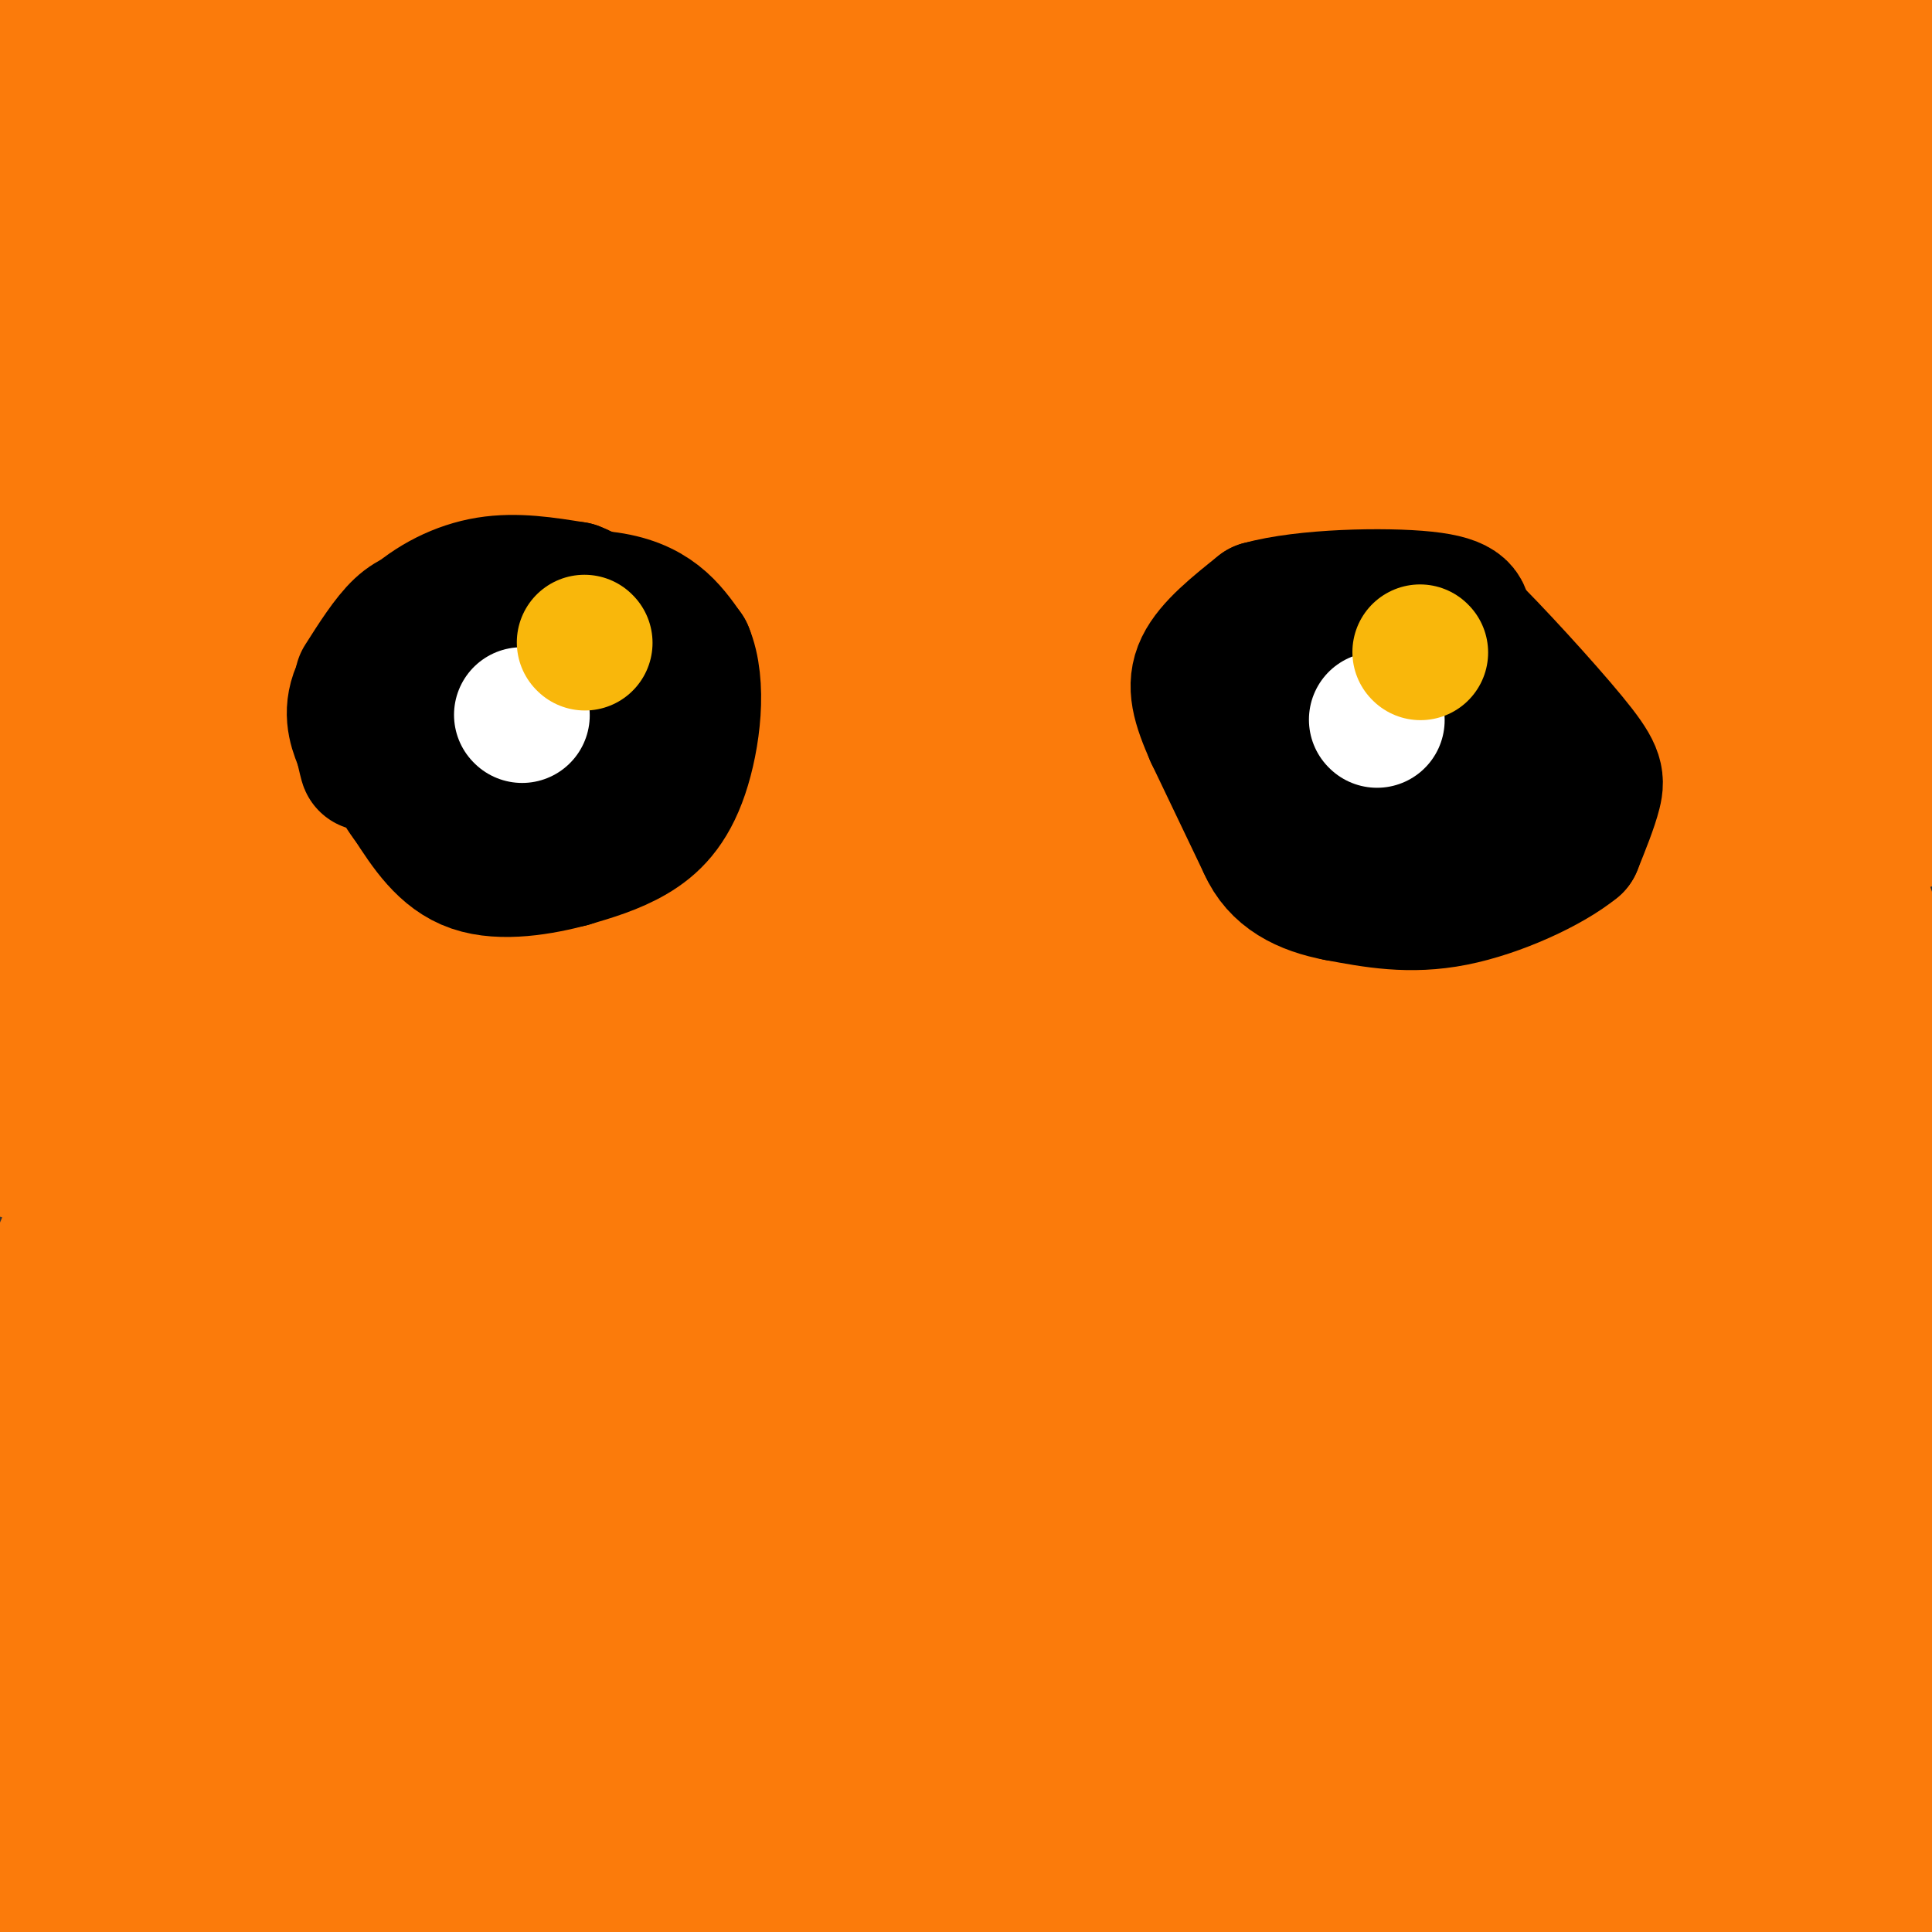 <svg viewBox='0 0 400 400' version='1.1' xmlns='http://www.w3.org/2000/svg' xmlns:xlink='http://www.w3.org/1999/xlink'><rect x="0" y="0" width="400" height="400" fill="#333333" stroke="none"/><g fill='none' stroke='#FB7B0B' stroke-width='28' stroke-linecap='round' stroke-linejoin='round'><path d='M8,10c0.000,0.000 17.000,-13.000 17,-13'/><path d='M17,14c0.000,0.000 -23.000,27.000 -23,27'/><path d='M7,29c0.000,0.000 -34.000,43.000 -34,43'/><path d='M33,8c0.000,0.000 -70.000,91.000 -70,91'/><path d='M10,43c7.167,-6.167 14.333,-12.333 21,-20c6.667,-7.667 12.833,-16.833 19,-26'/><path d='M49,2c0.000,0.000 -84.000,158.000 -84,158'/><path d='M20,77c28.667,-42.417 57.333,-84.833 53,-77c-4.333,7.833 -41.667,65.917 -79,124'/><path d='M14,67c0.000,0.000 54.000,-85.000 54,-85'/><path d='M31,87c0.000,0.000 -34.000,70.000 -34,70'/><path d='M7,141c37.511,-59.444 75.022,-118.889 80,-124c4.978,-5.111 -22.578,44.111 -44,79c-21.422,34.889 -36.711,55.444 -52,76'/><path d='M21,125c0.000,0.000 82.000,-133.000 82,-133'/><path d='M21,165c0.000,0.000 -25.000,45.000 -25,45'/><path d='M41,141c35.178,-60.556 70.356,-121.111 69,-122c-1.356,-0.889 -39.244,57.889 -66,102c-26.756,44.111 -42.378,73.556 -58,103'/><path d='M18,155c0.000,0.000 98.000,-183.000 98,-183'/><path d='M92,18c-21.976,51.430 -43.951,102.859 -62,146c-18.049,43.141 -32.171,77.992 -26,74c6.171,-3.992 32.634,-46.827 66,-102c33.366,-55.173 73.634,-122.686 75,-127c1.366,-4.314 -36.171,54.569 -60,102c-23.829,47.431 -33.951,83.409 -42,105c-8.049,21.591 -14.024,28.796 -20,36'/><path d='M23,252c-9.742,21.828 -24.096,58.397 -20,47c4.096,-11.397 26.641,-70.761 40,-105c13.359,-34.239 17.531,-43.354 34,-76c16.469,-32.646 45.234,-88.823 74,-145'/><path d='M139,9c-21.800,37.667 -43.600,75.333 -67,122c-23.400,46.667 -48.400,102.333 -61,132c-12.600,29.667 -12.800,33.333 -13,37'/><path d='M17,245c16.167,-36.167 32.333,-72.333 54,-115c21.667,-42.667 48.833,-91.833 76,-141'/><path d='M139,14c-16.733,19.778 -33.467,39.556 -59,113c-25.533,73.444 -59.867,200.556 -74,255c-14.133,54.444 -8.067,36.222 -2,18'/><path d='M42,273c9.156,-46.778 18.311,-93.556 30,-132c11.689,-38.444 25.911,-68.556 38,-92c12.089,-23.444 22.044,-40.222 32,-57'/><path d='M116,74c-16.020,46.453 -32.039,92.906 -41,128c-8.961,35.094 -10.862,58.829 -13,77c-2.138,18.171 -4.511,30.778 0,21c4.511,-9.778 15.907,-41.940 34,-102c18.093,-60.060 42.884,-148.017 53,-186c10.116,-37.983 5.558,-25.991 1,-14'/><path d='M152,57c2.500,69.750 5.000,139.500 2,121c-3.000,-18.500 -11.500,-125.250 -20,-232'/><path d='M197,20c4.692,16.558 9.384,33.116 13,49c3.616,15.884 6.155,31.093 11,68c4.845,36.907 11.997,95.514 0,80c-11.997,-15.514 -43.142,-105.147 -59,-154c-15.858,-48.853 -16.429,-56.927 -17,-65'/><path d='M147,1c13.711,32.724 27.423,65.447 34,90c6.577,24.553 6.020,40.935 5,30c-1.020,-10.935 -2.503,-49.187 -3,-64c-0.497,-14.813 -0.010,-6.187 4,-1c4.010,5.187 11.541,6.935 19,17c7.459,10.065 14.845,28.447 9,14c-5.845,-14.447 -24.923,-61.724 -44,-109'/><path d='M183,26c7.917,36.500 15.833,73.000 9,67c-6.833,-6.000 -28.417,-54.500 -50,-103'/><path d='M183,35c8.500,16.667 17.000,33.333 13,24c-4.000,-9.333 -20.500,-44.667 -37,-80'/><path d='M194,14c2.417,6.333 4.833,12.667 4,9c-0.833,-3.667 -4.917,-17.333 -9,-31'/><path d='M201,2c54.356,20.067 108.711,40.133 145,54c36.289,13.867 54.511,21.533 40,9c-14.511,-12.533 -61.756,-45.267 -109,-78'/><path d='M244,8c-8.965,1.002 -17.930,2.003 -7,4c10.930,1.997 41.754,4.989 78,6c36.246,1.011 77.912,0.041 67,0c-10.912,-0.041 -74.404,0.845 -105,0c-30.596,-0.845 -28.298,-3.423 -26,-6'/><path d='M251,12c10.222,-0.800 48.778,0.200 74,-2c25.222,-2.200 37.111,-7.600 49,-13'/><path d='M318,-1c-7.222,1.756 -14.444,3.511 -7,6c7.444,2.489 29.556,5.711 47,7c17.444,1.289 30.222,0.644 43,0'/><path d='M383,69c-1.524,15.750 -3.049,31.499 0,52c3.049,20.501 10.671,45.753 12,49c1.329,3.247 -3.633,-15.511 -16,-46c-12.367,-30.489 -32.137,-72.709 -41,-93c-8.863,-20.291 -6.818,-18.655 -6,-22c0.818,-3.345 0.409,-11.673 0,-20'/><path d='M372,25c0.000,0.000 -9.000,-28.000 -9,-28'/><path d='M395,45c0.000,0.000 15.000,32.000 15,32'/><path d='M394,18c-1.500,-8.583 -3.000,-17.167 -2,-17c1.000,0.167 4.500,9.083 8,18'/><path d='M389,28c0.000,0.000 -12.000,-41.000 -12,-41'/><path d='M374,0c-0.229,46.799 -0.458,93.597 -3,100c-2.542,6.403 -7.398,-27.591 -10,-43c-2.602,-15.409 -2.949,-12.235 0,-3c2.949,9.235 9.194,24.532 13,36c3.806,11.468 5.175,19.109 8,37c2.825,17.891 7.108,46.033 -3,33c-10.108,-13.033 -34.606,-67.240 -47,-101c-12.394,-33.760 -12.684,-47.074 -10,-32c2.684,15.074 8.342,58.537 14,102'/><path d='M336,129c3.969,35.834 6.892,74.419 3,41c-3.892,-33.419 -14.598,-138.842 -16,-148c-1.402,-9.158 6.500,77.949 13,132c6.500,54.051 11.598,75.044 1,46c-10.598,-29.044 -36.892,-108.127 -49,-152c-12.108,-43.873 -10.031,-52.535 -3,-28c7.031,24.535 19.015,82.268 31,140'/><path d='M316,160c4.393,23.599 -0.124,12.595 0,11c0.124,-1.595 4.889,6.219 0,-24c-4.889,-30.219 -19.430,-98.471 -21,-110c-1.570,-11.529 9.833,33.664 17,70c7.167,36.336 10.097,63.814 4,41c-6.097,-22.814 -21.222,-95.920 -23,-114c-1.778,-18.080 9.792,18.865 16,40c6.208,21.135 7.056,26.459 7,35c-0.056,8.541 -1.016,20.297 -2,25c-0.984,4.703 -1.992,2.351 -3,0'/><path d='M311,134c-6.500,-25.833 -21.250,-90.417 -36,-155'/><path d='M287,30c4.750,17.417 9.500,34.833 3,22c-6.500,-12.833 -24.250,-55.917 -42,-99'/><path d='M264,12c8.417,32.917 16.833,65.833 10,60c-6.833,-5.833 -28.917,-50.417 -51,-95'/><path d='M236,2c15.750,38.417 31.500,76.833 27,72c-4.500,-4.833 -29.250,-52.917 -54,-101'/><path d='M241,33c10.833,30.000 21.667,60.000 14,50c-7.667,-10.000 -33.833,-60.000 -60,-110'/><path d='M220,23c19.578,45.844 39.156,91.689 31,84c-8.156,-7.689 -44.044,-68.911 -62,-101c-17.956,-32.089 -17.978,-35.044 -18,-38'/><path d='M206,20c14.917,22.917 29.833,45.833 19,35c-10.833,-10.833 -47.417,-55.417 -84,-100'/><path d='M124,5c19.901,11.274 39.802,22.548 55,30c15.198,7.452 25.693,11.083 18,6c-7.693,-5.083 -33.575,-18.881 -64,-20c-30.425,-1.119 -65.392,10.442 -32,21c33.392,10.558 135.144,20.112 184,27c48.856,6.888 44.816,11.111 46,15c1.184,3.889 7.592,7.445 14,11'/><path d='M345,95c-3.316,3.582 -18.607,7.038 -45,8c-26.393,0.962 -63.890,-0.568 -93,5c-29.110,5.568 -49.834,18.235 -36,7c13.834,-11.235 62.224,-46.371 101,-63c38.776,-16.629 67.936,-14.751 90,-14c22.064,0.751 37.032,0.376 52,0'/><path d='M382,55c-8.176,3.343 -16.352,6.687 -39,9c-22.648,2.313 -59.769,3.597 -77,5c-17.231,1.403 -14.574,2.927 -28,9c-13.426,6.073 -42.937,16.697 -31,18c11.937,1.303 65.320,-6.715 96,-13c30.680,-6.285 38.656,-10.837 36,-12c-2.656,-1.163 -15.944,1.064 -25,3c-9.056,1.936 -13.881,3.581 -21,8c-7.119,4.419 -16.532,11.613 -22,18c-5.468,6.387 -6.991,11.968 -3,16c3.991,4.032 13.495,6.516 23,9'/><path d='M291,125c14.571,2.524 39.500,4.333 50,8c10.500,3.667 6.571,9.190 14,-2c7.429,-11.190 26.214,-39.095 45,-67'/><path d='M387,141c-5.583,-14.714 -11.167,-29.429 -15,-38c-3.833,-8.571 -5.917,-11.000 0,-13c5.917,-2.000 19.833,-3.571 27,-3c7.167,0.571 7.583,3.286 8,6'/><path d='M386,141c-1.844,-5.400 -3.689,-10.800 -7,-24c-3.311,-13.200 -8.089,-34.200 1,-30c9.089,4.200 32.044,33.600 55,63'/><path d='M363,90c13.133,23.667 26.267,47.333 32,44c5.733,-3.333 4.067,-33.667 4,-36c-0.067,-2.333 1.467,23.333 3,49'/><path d='M376,144c-11.600,-26.667 -23.200,-53.333 -17,-34c6.200,19.333 30.200,84.667 40,115c9.800,30.333 5.400,25.667 1,21'/><path d='M398,266c-5.858,-22.645 -11.716,-45.291 -14,-65c-2.284,-19.709 -0.994,-36.482 0,-26c0.994,10.482 1.691,48.220 1,73c-0.691,24.780 -2.771,36.601 -3,22c-0.229,-14.601 1.392,-55.625 2,-68c0.608,-12.375 0.202,3.899 -2,22c-2.202,18.101 -6.201,38.029 -10,26c-3.799,-12.029 -7.400,-56.014 -11,-100'/><path d='M361,150c-4.652,15.636 -10.783,104.727 -6,107c4.783,2.273 20.480,-82.273 19,-85c-1.480,-2.727 -20.137,76.364 -32,88c-11.863,11.636 -16.931,-44.182 -22,-100'/><path d='M320,160c-0.939,-22.842 7.712,-29.948 0,-11c-7.712,18.948 -31.787,63.950 -32,42c-0.213,-21.950 23.438,-110.853 21,-106c-2.438,4.853 -30.964,103.460 -42,138c-11.036,34.540 -4.582,5.011 4,-23c8.582,-28.011 19.291,-54.506 30,-81'/><path d='M301,119c11.163,-22.985 24.071,-39.946 3,-7c-21.071,32.946 -76.122,115.800 -79,109c-2.878,-6.800 46.418,-103.254 41,-94c-5.418,9.254 -65.548,124.215 -82,153c-16.452,28.785 10.774,-28.608 38,-86'/><path d='M222,194c16.833,-32.669 39.917,-71.342 29,-57c-10.917,14.342 -55.833,81.700 -50,64c5.833,-17.700 62.417,-120.458 63,-126c0.583,-5.542 -54.833,86.131 -79,129c-24.167,42.869 -17.083,36.935 -10,31'/><path d='M175,235c1.596,-4.834 10.585,-32.417 20,-52c9.415,-19.583 19.255,-31.164 22,-39c2.745,-7.836 -1.604,-11.925 -20,26c-18.396,37.925 -50.837,117.864 -49,101c1.837,-16.864 37.954,-130.533 47,-163c9.046,-32.467 -8.977,16.266 -27,65'/><path d='M168,173c-11.045,27.687 -25.156,64.405 -26,69c-0.844,4.595 11.581,-22.935 27,-61c15.419,-38.065 33.834,-86.667 30,-86c-3.834,0.667 -29.917,50.603 -54,105c-24.083,54.397 -46.167,113.256 -59,149c-12.833,35.744 -16.417,48.372 -20,61'/><path d='M92,346c55.597,-139.769 111.194,-279.538 102,-256c-9.194,23.538 -83.179,210.385 -100,266c-16.821,55.615 23.522,-20.000 63,-90c39.478,-70.000 78.090,-134.385 81,-127c2.910,7.385 -29.883,86.538 -51,155c-21.117,68.462 -30.559,126.231 -40,184'/><path d='M166,354c3.911,-22.801 7.821,-45.602 14,-70c6.179,-24.398 14.626,-50.392 30,-88c15.374,-37.608 37.675,-86.831 29,-67c-8.675,19.831 -48.325,108.716 -63,138c-14.675,29.284 -4.376,-1.032 7,-30c11.376,-28.968 23.830,-56.588 45,-102c21.170,-45.412 51.056,-108.616 34,-56c-17.056,52.616 -81.053,221.050 -89,247c-7.947,25.950 40.158,-90.586 66,-149c25.842,-58.414 29.421,-58.707 33,-59'/><path d='M272,118c12.770,-26.273 28.195,-62.456 19,-33c-9.195,29.456 -43.011,124.551 -68,190c-24.989,65.449 -41.151,101.252 -36,86c5.151,-15.252 31.616,-81.557 51,-128c19.384,-46.443 31.689,-73.022 26,-47c-5.689,26.022 -29.370,104.645 -46,152c-16.630,47.355 -26.208,63.442 -18,41c8.208,-22.442 34.202,-83.412 51,-119c16.798,-35.588 24.399,-45.794 32,-56'/><path d='M283,204c0.286,9.714 -15.000,62.000 -28,98c-13.000,36.000 -23.714,55.714 -30,71c-6.286,15.286 -8.143,26.143 -10,37'/><path d='M220,391c-0.858,-1.965 -1.717,-3.929 11,-37c12.717,-33.071 39.009,-97.247 52,-133c12.991,-35.753 12.682,-43.082 8,-31c-4.682,12.082 -13.736,43.575 -28,81c-14.264,37.425 -33.737,80.781 -40,93c-6.263,12.219 0.684,-6.701 5,-21c4.316,-14.299 6.002,-23.977 18,-52c11.998,-28.023 34.307,-74.391 41,-83c6.693,-8.609 -2.231,20.540 -17,67c-14.769,46.460 -35.385,110.230 -56,174'/><path d='M274,256c4.446,-13.383 8.892,-26.766 3,-8c-5.892,18.766 -22.122,69.681 -36,110c-13.878,40.319 -25.403,70.043 -14,32c11.403,-38.043 45.735,-143.851 69,-203c23.265,-59.149 35.463,-71.638 30,-52c-5.463,19.638 -28.586,71.402 -45,125c-16.414,53.598 -26.118,109.028 -24,109c2.118,-0.028 16.059,-55.514 30,-111'/><path d='M287,258c6.933,-26.244 9.267,-36.356 3,-5c-6.267,31.356 -21.133,104.178 -36,177'/><path d='M275,284c8.333,-37.417 16.667,-74.833 12,-53c-4.667,21.833 -22.333,102.917 -40,184'/><path d='M262,375c-1.214,-1.738 -2.429,-3.476 9,-32c11.429,-28.524 35.500,-83.833 39,-74c3.500,9.833 -13.571,84.810 -22,120c-8.429,35.190 -8.214,30.595 -8,26'/><path d='M286,361c17.040,-86.608 34.080,-173.215 25,-147c-9.080,26.215 -44.279,165.254 -40,184c4.279,18.746 48.037,-82.799 64,-107c15.963,-24.201 4.132,28.943 -2,62c-6.132,33.057 -6.566,46.029 -7,59'/><path d='M319,358c-5.545,-31.743 -11.090,-63.486 -13,-79c-1.910,-15.514 -0.187,-14.800 0,-26c0.187,-11.200 -1.164,-34.315 4,-11c5.164,23.315 16.841,93.062 22,107c5.159,13.938 3.800,-27.931 2,-49c-1.800,-21.069 -4.039,-21.338 -3,-22c1.039,-0.662 5.357,-1.717 8,16c2.643,17.717 3.612,54.205 5,53c1.388,-1.205 3.194,-40.102 5,-79'/><path d='M349,268c0.608,-15.020 -0.372,-13.068 4,-5c4.372,8.068 14.098,22.254 17,23c2.902,0.746 -1.018,-11.946 -2,-15c-0.982,-3.054 0.974,3.532 4,4c3.026,0.468 7.122,-5.182 10,-7c2.878,-1.818 4.536,0.195 6,3c1.464,2.805 2.732,6.403 4,10'/><path d='M392,281c3.667,13.167 10.833,41.083 18,69'/><path d='M396,374c-1.505,-2.468 -3.010,-4.935 -4,-12c-0.990,-7.065 -1.464,-18.727 0,-27c1.464,-8.273 4.867,-13.156 6,-17c1.133,-3.844 -0.003,-6.650 -4,-6c-3.997,0.650 -10.856,4.757 -16,13c-5.144,8.243 -8.572,20.621 -12,33'/><path d='M366,358c-0.190,-5.690 5.333,-36.417 8,-49c2.667,-12.583 2.476,-7.024 -2,-2c-4.476,5.024 -13.238,9.512 -22,14'/><path d='M350,321c0.250,-7.655 11.875,-33.792 20,-36c8.125,-2.208 12.750,19.512 15,44c2.250,24.488 2.125,51.744 2,79'/><path d='M390,392c3.000,-8.167 6.000,-16.333 9,-21c3.000,-4.667 6.000,-5.833 -4,-2c-10.000,3.833 -33.000,12.667 -44,18c-11.000,5.333 -10.000,7.167 -9,9'/><path d='M342,396c4.145,-7.041 19.008,-29.145 20,-35c0.992,-5.855 -11.887,4.539 -18,10c-6.113,5.461 -5.461,5.989 -4,7c1.461,1.011 3.730,2.506 6,4'/><path d='M346,382c10.393,1.024 33.375,1.583 43,3c9.625,1.417 5.893,3.690 -2,7c-7.893,3.310 -19.946,7.655 -32,12'/><path d='M262,395c7.679,-7.101 15.357,-14.202 28,-21c12.643,-6.798 30.250,-13.292 37,-13c6.750,0.292 2.643,7.369 -1,15c-3.643,7.631 -6.821,15.815 -10,24'/><path d='M309,384c0.000,0.000 -7.000,24.000 -7,24'/><path d='M281,398c-27.637,-43.887 -55.274,-87.774 -76,-113c-20.726,-25.226 -34.542,-31.792 -29,-52c5.542,-20.208 30.440,-54.060 41,-73c10.560,-18.940 6.780,-22.970 3,-27'/><path d='M220,133c-0.528,-6.040 -3.349,-7.641 -7,-7c-3.651,0.641 -8.133,3.522 -11,5c-2.867,1.478 -4.118,1.552 -19,1c-14.882,-0.552 -43.395,-1.729 -56,-3c-12.605,-1.271 -9.303,-2.635 -6,-4'/><path d='M121,125c-2.274,-1.119 -4.958,-1.917 -2,4c2.958,5.917 11.560,18.548 15,25c3.440,6.452 1.720,6.726 0,7'/><path d='M134,161c-1.067,9.044 -3.733,28.156 -10,50c-6.267,21.844 -16.133,46.422 -26,71'/><path d='M98,282c-3.667,2.167 0.167,-27.917 4,-58'/><path d='M102,224c6.155,-29.762 19.542,-75.167 19,-72c-0.542,3.167 -15.012,54.905 -32,100c-16.988,45.095 -36.494,83.548 -56,122'/><path d='M33,374c-14.940,32.690 -24.292,53.417 -9,16c15.292,-37.417 55.226,-132.976 66,-157c10.774,-24.024 -7.613,23.488 -26,71'/><path d='M64,304c-5.063,26.763 -4.721,58.171 -1,60c3.721,1.829 10.822,-25.922 15,-41c4.178,-15.078 5.432,-17.482 7,-32c1.568,-14.518 3.448,-41.148 3,-41c-0.448,0.148 -3.224,27.074 -6,54'/><path d='M82,304c-3.911,26.178 -10.689,64.622 -15,84c-4.311,19.378 -6.156,19.689 -8,20'/><path d='M38,389c-2.267,-12.822 -4.533,-25.644 -3,-39c1.533,-13.356 6.867,-27.244 8,-38c1.133,-10.756 -1.933,-18.378 -5,-26'/><path d='M38,286c-2.822,12.356 -7.378,56.244 -13,65c-5.622,8.756 -12.311,-17.622 -19,-44'/><path d='M6,307c-1.345,5.476 4.792,41.167 8,59c3.208,17.833 3.488,17.810 6,18c2.512,0.190 7.256,0.595 12,1'/><path d='M32,385c8.839,-0.892 24.936,-3.620 30,-7c5.064,-3.380 -0.906,-7.410 -4,-9c-3.094,-1.590 -3.313,-0.740 -4,3c-0.687,3.740 -1.844,10.370 -3,17'/><path d='M51,389c-3.972,5.932 -12.401,12.264 -1,10c11.401,-2.264 42.633,-13.122 58,-18c15.367,-4.878 14.868,-3.775 21,-14c6.132,-10.225 18.895,-31.779 25,-45c6.105,-13.221 5.553,-18.111 5,-23'/><path d='M159,299c2.214,-9.929 5.250,-23.250 1,-16c-4.250,7.250 -15.786,35.071 -22,58c-6.214,22.929 -7.107,40.964 -8,59'/><path d='M111,385c22.244,-9.111 44.489,-18.222 48,-17c3.511,1.222 -11.711,12.778 -22,18c-10.289,5.222 -15.644,4.111 -21,3'/><path d='M116,389c-9.222,1.178 -21.778,2.622 -18,2c3.778,-0.622 23.889,-3.311 44,-6'/><path d='M142,385c11.511,-0.356 18.289,1.756 23,2c4.711,0.244 7.356,-1.378 10,-3'/><path d='M175,384c2.798,-0.250 4.792,0.625 5,3c0.208,2.375 -1.369,6.250 -4,8c-2.631,1.750 -6.315,1.375 -10,1'/><path d='M166,396c-3.022,-1.133 -5.578,-4.467 -19,-4c-13.422,0.467 -37.711,4.733 -62,9'/><path d='M118,398c0.000,0.000 94.000,-4.000 94,-4'/><path d='M212,394c16.167,-0.667 9.583,-0.333 3,0'/></g>
<g fill='none' stroke='#000000' stroke-width='28' stroke-linecap='round' stroke-linejoin='round'><path d='M75,141c2.750,-4.333 5.500,-8.667 8,-11c2.500,-2.333 4.750,-2.667 7,-3'/><path d='M90,127c8.111,-1.622 24.889,-4.178 35,-3c10.111,1.178 13.556,6.089 17,11'/><path d='M142,135c2.845,6.643 1.458,17.750 -1,25c-2.458,7.250 -5.988,10.643 -10,13c-4.012,2.357 -8.506,3.679 -13,5'/><path d='M118,178c-5.889,1.578 -14.111,3.022 -20,1c-5.889,-2.022 -9.444,-7.511 -13,-13'/><path d='M85,166c-2.750,-3.476 -3.125,-5.667 -4,-8c-0.875,-2.333 -2.250,-4.810 1,-9c3.250,-4.190 11.125,-10.095 19,-16'/><path d='M101,133c3.333,-3.345 2.167,-3.708 5,-2c2.833,1.708 9.667,5.488 12,11c2.333,5.512 0.167,12.756 -2,20'/><path d='M116,162c-1.738,3.690 -5.083,2.917 -8,2c-2.917,-0.917 -5.405,-1.976 -6,-4c-0.595,-2.024 0.702,-5.012 2,-8'/><path d='M104,152c-1.689,-3.467 -6.911,-8.133 -10,-10c-3.089,-1.867 -4.044,-0.933 -5,0'/><path d='M89,142c-2.600,0.089 -6.600,0.311 -9,2c-2.400,1.689 -3.200,4.844 -4,8'/><path d='M76,152c-0.578,2.756 -0.022,5.644 0,6c0.022,0.356 -0.489,-1.822 -1,-4'/><path d='M75,154c-0.867,-2.178 -2.533,-5.622 -1,-10c1.533,-4.378 6.267,-9.689 11,-15'/><path d='M85,129c4.467,-4.156 10.133,-7.044 16,-8c5.867,-0.956 11.933,0.022 18,1'/><path d='M119,122c5.333,2.000 9.667,6.500 14,11'/><path d='M262,175c0.000,0.000 -11.000,-23.000 -11,-23'/><path d='M251,152c-2.689,-6.156 -3.911,-10.044 -2,-14c1.911,-3.956 6.956,-7.978 12,-12'/><path d='M261,126c9.067,-2.533 25.733,-2.867 34,-2c8.267,0.867 8.133,2.933 8,5'/><path d='M303,129c5.869,5.679 16.542,17.375 22,24c5.458,6.625 5.702,8.179 5,11c-0.702,2.821 -2.351,6.911 -4,11'/><path d='M326,175c-5.111,4.200 -15.889,9.200 -25,11c-9.111,1.800 -16.556,0.400 -24,-1'/><path d='M277,185c-6.978,-1.311 -12.422,-4.089 -15,-10c-2.578,-5.911 -2.289,-14.956 -2,-24'/><path d='M260,151c4.060,-7.167 15.208,-13.083 22,-15c6.792,-1.917 9.226,0.167 13,3c3.774,2.833 8.887,6.417 14,10'/><path d='M309,149c3.780,3.713 6.230,7.995 7,11c0.770,3.005 -0.139,4.732 -5,6c-4.861,1.268 -13.675,2.077 -20,1c-6.325,-1.077 -10.163,-4.038 -14,-7'/><path d='M277,160c-1.911,-2.244 0.311,-4.356 3,-5c2.689,-0.644 5.844,0.178 9,1'/></g>
<g fill='none' stroke='#FFFFFF' stroke-width='28' stroke-linecap='round' stroke-linejoin='round'><path d='M108,148c0.000,0.000 0.100,0.100 0.1,0.1'/><path d='M285,149c0.000,0.000 0.100,0.100 0.1,0.1'/></g>
<g fill='none' stroke='#F9B70B' stroke-width='28' stroke-linecap='round' stroke-linejoin='round'><path d='M294,135c0.000,0.000 0.100,0.100 0.1,0.1'/><path d='M121,133c0.000,0.000 0.100,0.100 0.1,0.1'/></g>
</svg>